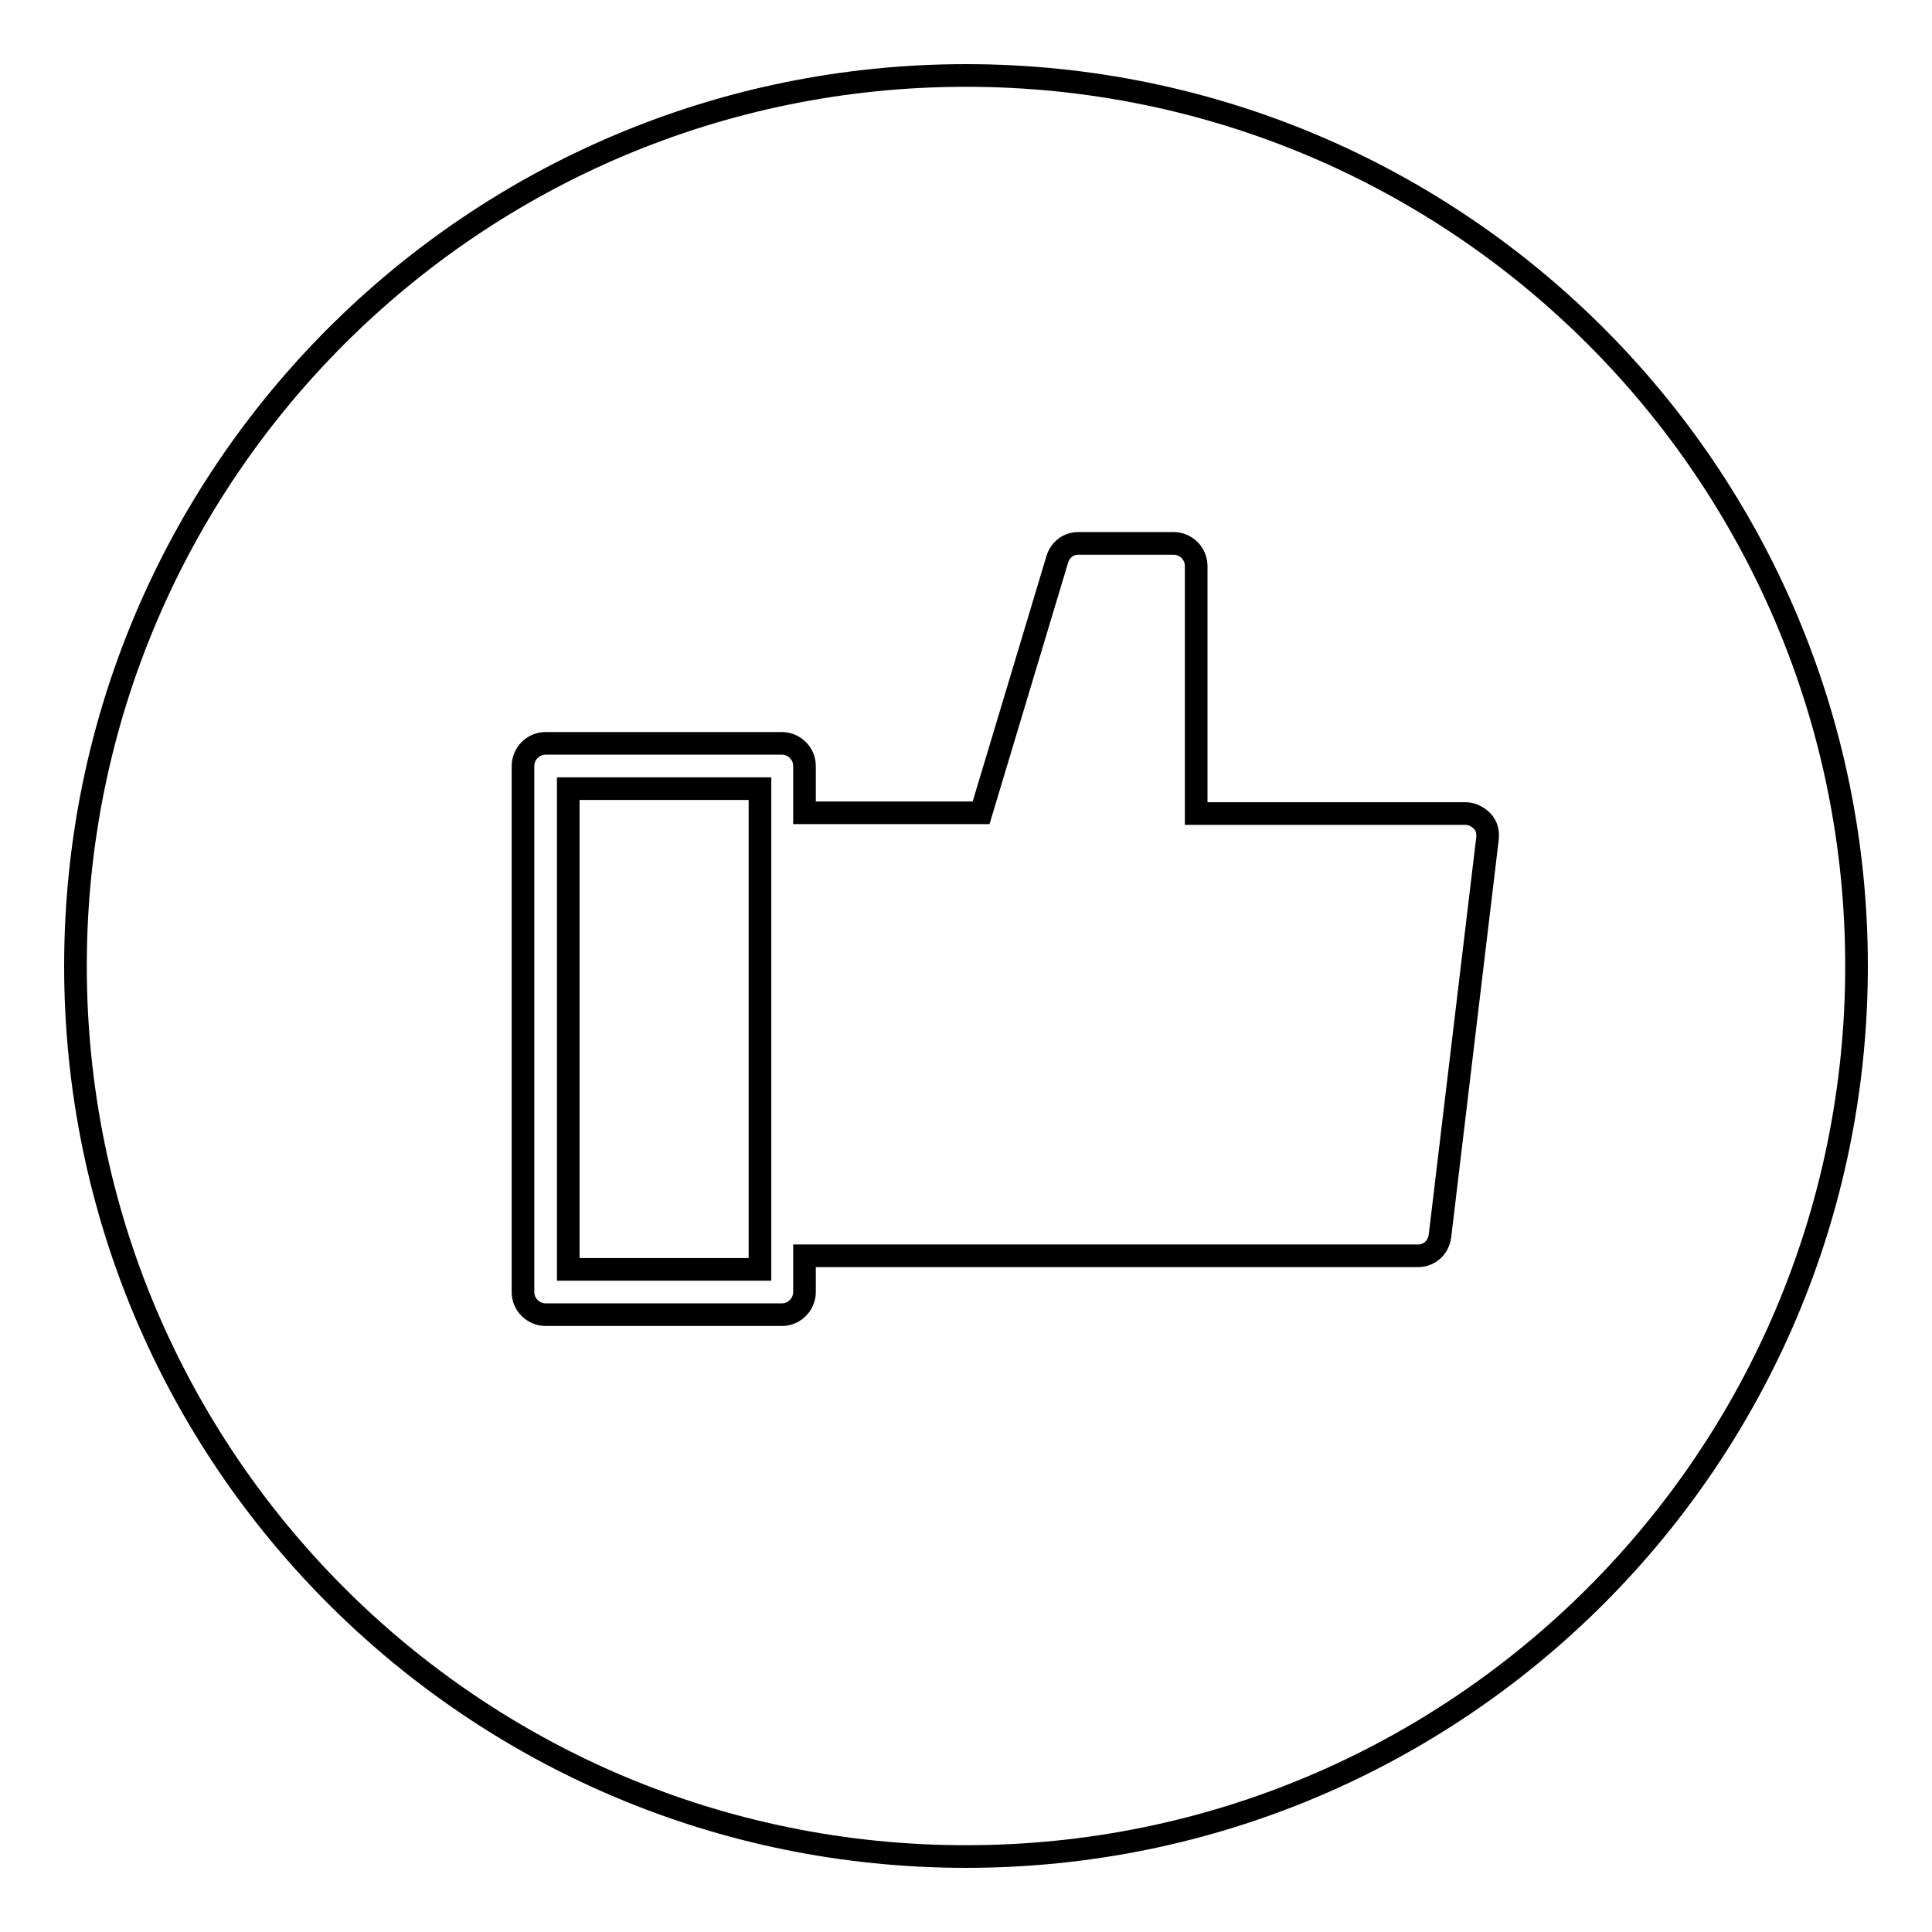 <?xml version="1.0" encoding="utf-8"?>
<!-- Svg Vector Icons : http://www.onlinewebfonts.com/icon -->
<!DOCTYPE svg PUBLIC "-//W3C//DTD SVG 1.1//EN" "http://www.w3.org/Graphics/SVG/1.1/DTD/svg11.dtd">
<svg version="1.1" xmlns="http://www.w3.org/2000/svg" xmlns:xlink="http://www.w3.org/1999/xlink" x="0px" y="0px" viewBox="0 0 256 256" enable-background="new 0 0 256 256" xml:space="preserve">
<g><g><g><g><path stroke-width="3" fill-opacity="0" stroke="#000000"  d="M75.3 168.2L100.7 168.2 100.7 163.4 100.7 110.6 100.7 104.5 75.3 104.5 z"/><path stroke-width="3" fill-opacity="0" stroke="#000000"  d="M128,10C62.8,10,10,62.8,10,128c0,65.2,52.8,118,118,118c65.2,0,118-52.8,118-118C246,62.8,193.2,10,128,10z M190.8,163.8c-0.2,1.5-1.4,2.6-2.9,2.6h-81.3v4.8c0,1.6-1.3,3-3,3H72.3c-1.6,0-3-1.3-3-3v-69.7c0-1.6,1.3-3,3-3h31.3c1.6,0,3,1.3,3,3v6.2H130l10.1-33.6c0.4-1.3,1.5-2.1,2.8-2.1h12.6c1.6,0,3,1.3,3,3v32.8h35.7c0.8,0,1.6,0.4,2.2,1c0.6,0.6,0.8,1.5,0.7,2.3L190.8,163.8z"/></g></g><g></g><g></g><g></g><g></g><g></g><g></g><g></g><g></g><g></g><g></g><g></g><g></g><g></g><g></g><g></g></g></g>
</svg>